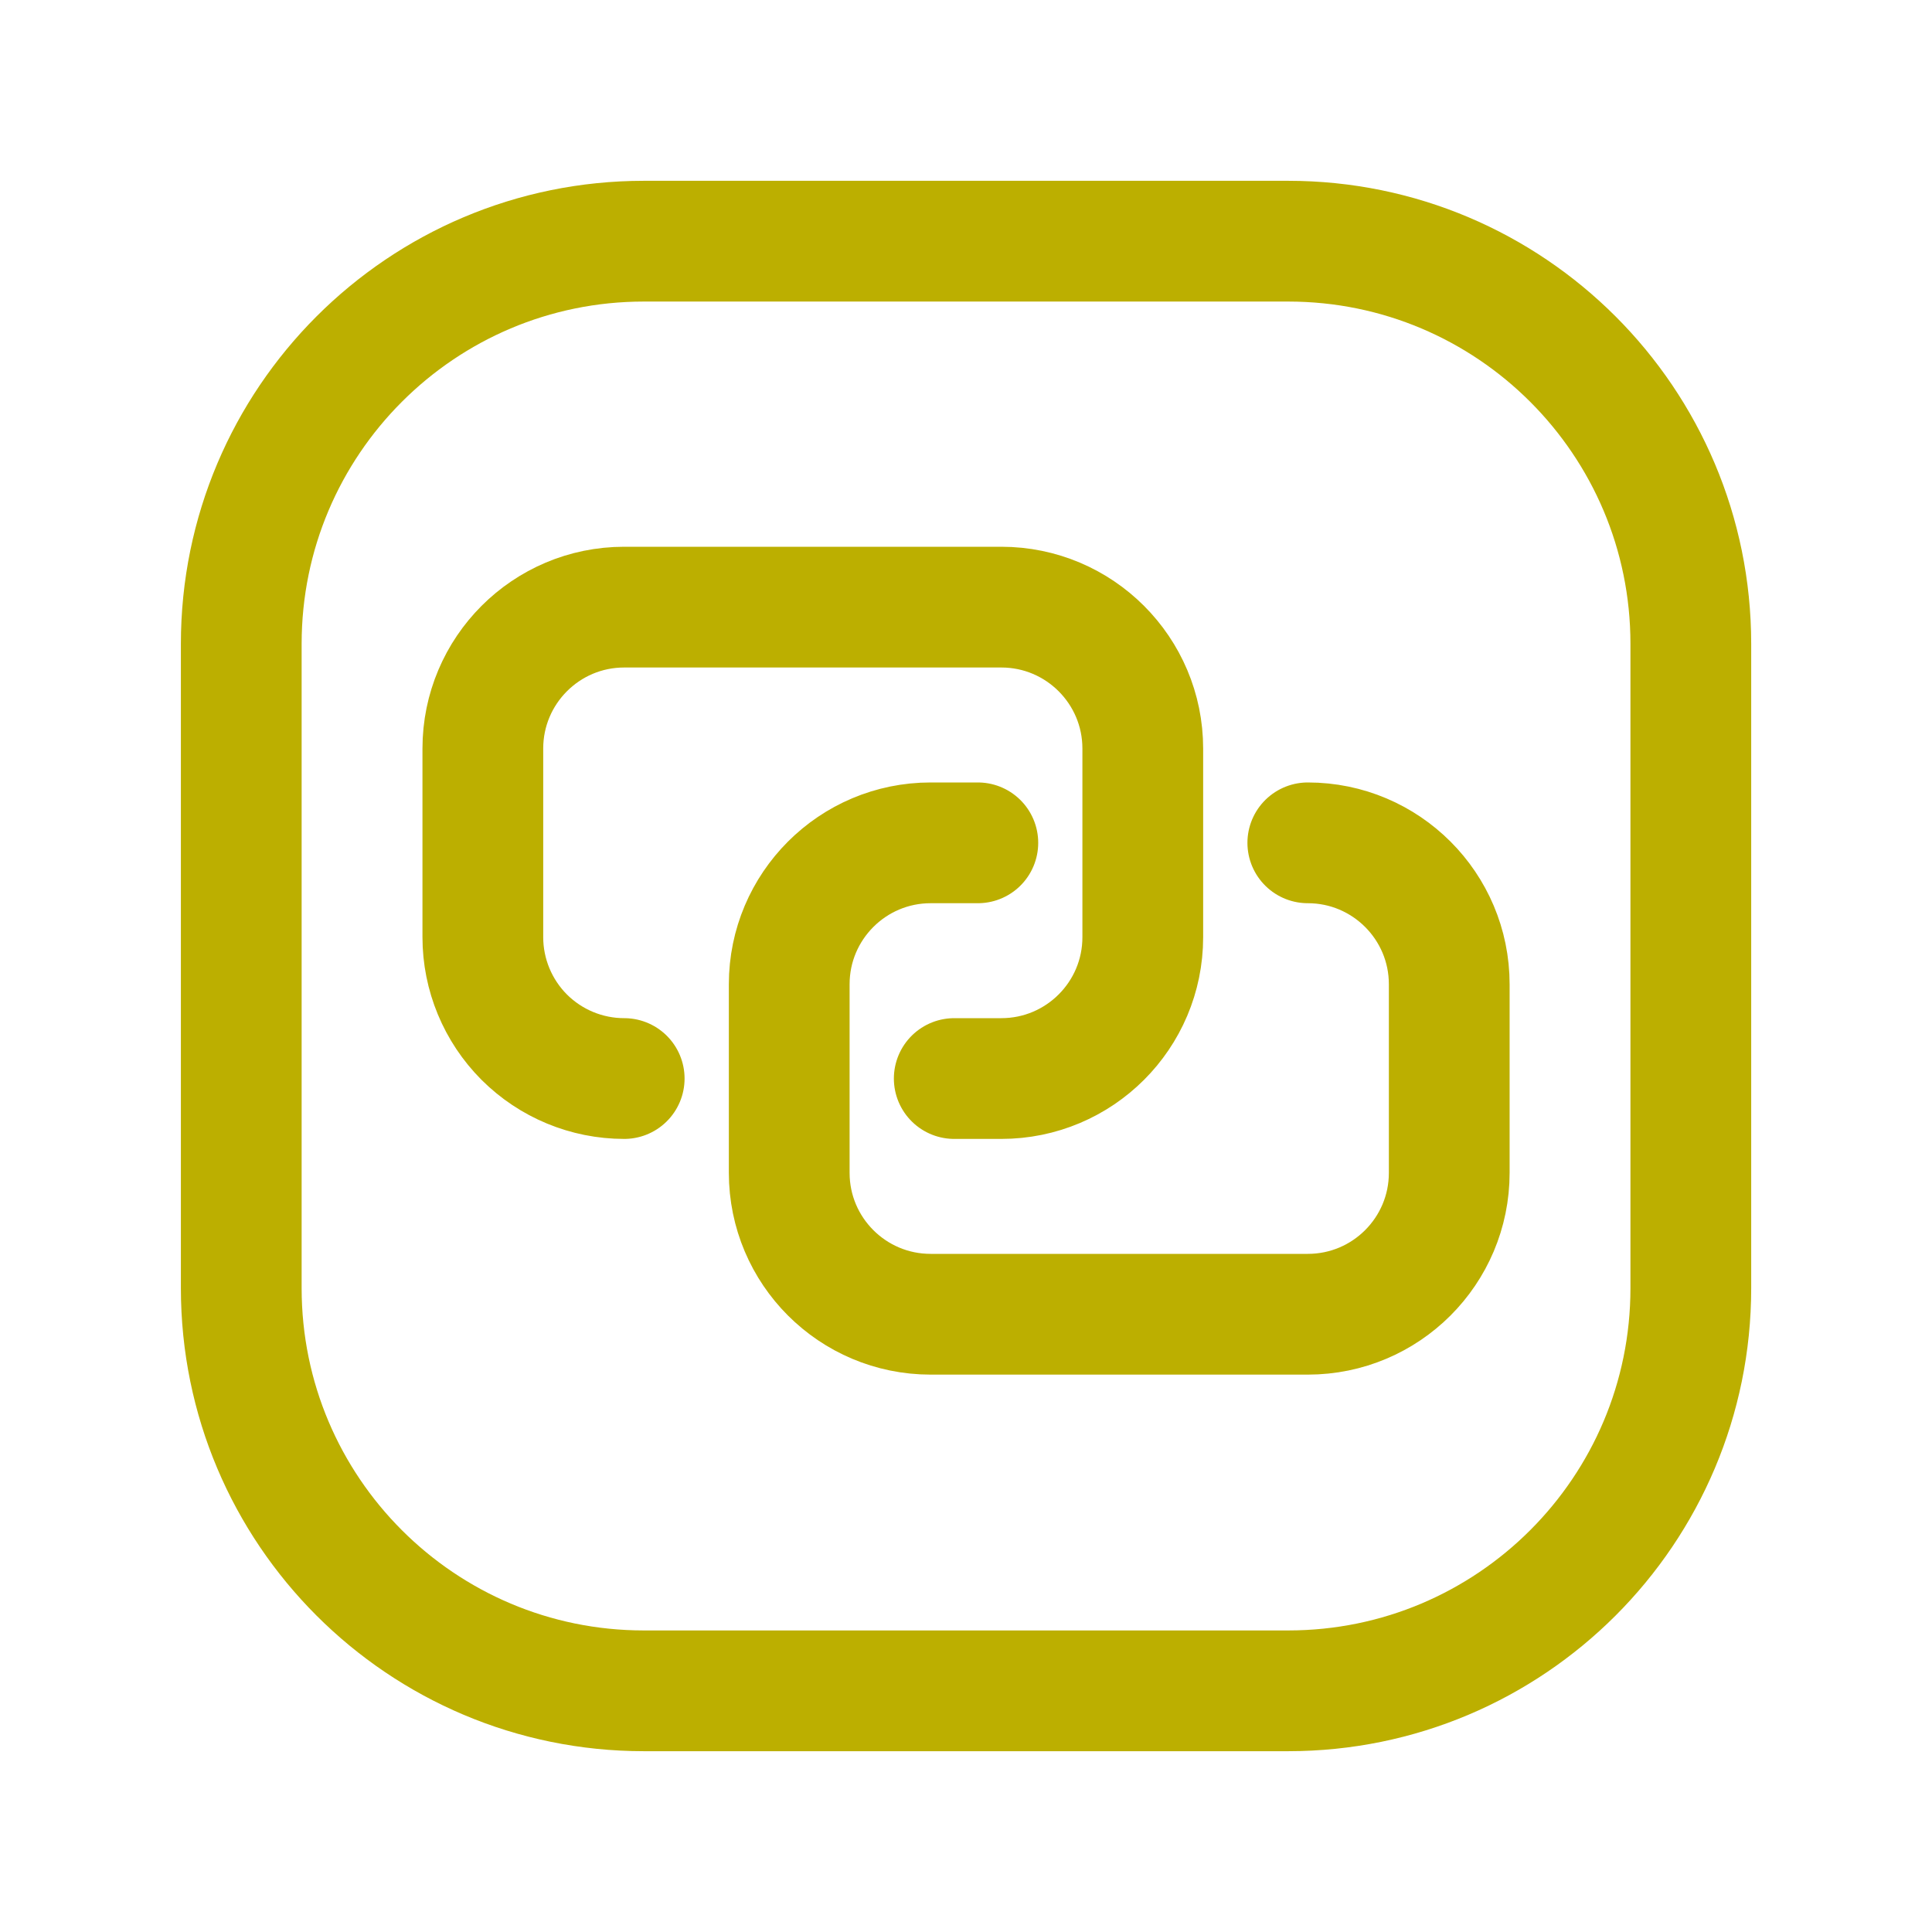 <svg width="24" height="24" viewBox="0 0 24 24" fill="none" xmlns="http://www.w3.org/2000/svg">
<path d="M11.854 13.398H12.439C13.409 13.398 14.196 12.612 14.196 11.642V9.299C14.196 8.329 13.409 7.542 12.439 7.542H7.754C6.784 7.542 5.998 8.329 5.998 9.299V11.642C5.998 12.107 6.183 12.554 6.512 12.884C6.842 13.213 7.288 13.398 7.754 13.398" stroke="#BCAF00" stroke-width="1.5" stroke-linecap="round" stroke-linejoin="round"/>
<path d="M12.147 10.47H11.561C10.591 10.47 9.804 11.257 9.804 12.227V14.569C9.804 15.54 10.591 16.326 11.561 16.326H16.246C17.216 16.326 18.003 15.54 18.003 14.569V12.227C18.003 11.257 17.216 10.47 16.246 10.47V10.47" stroke="#BCAF00" stroke-width="1.5" stroke-linecap="round" stroke-linejoin="round"/>
<path fill-rule="evenodd" clip-rule="evenodd" d="M7.999 2.996H16.002C18.765 2.996 21.004 5.236 21.004 7.998V16.002C21.004 18.764 18.765 21.004 16.002 21.004H7.999C5.236 21.004 2.997 18.764 2.997 16.002V7.998C2.997 5.236 5.236 2.996 7.999 2.996Z" stroke="#BCAF00" stroke-width="1.5" stroke-linecap="round" stroke-linejoin="round"/>
</svg>
